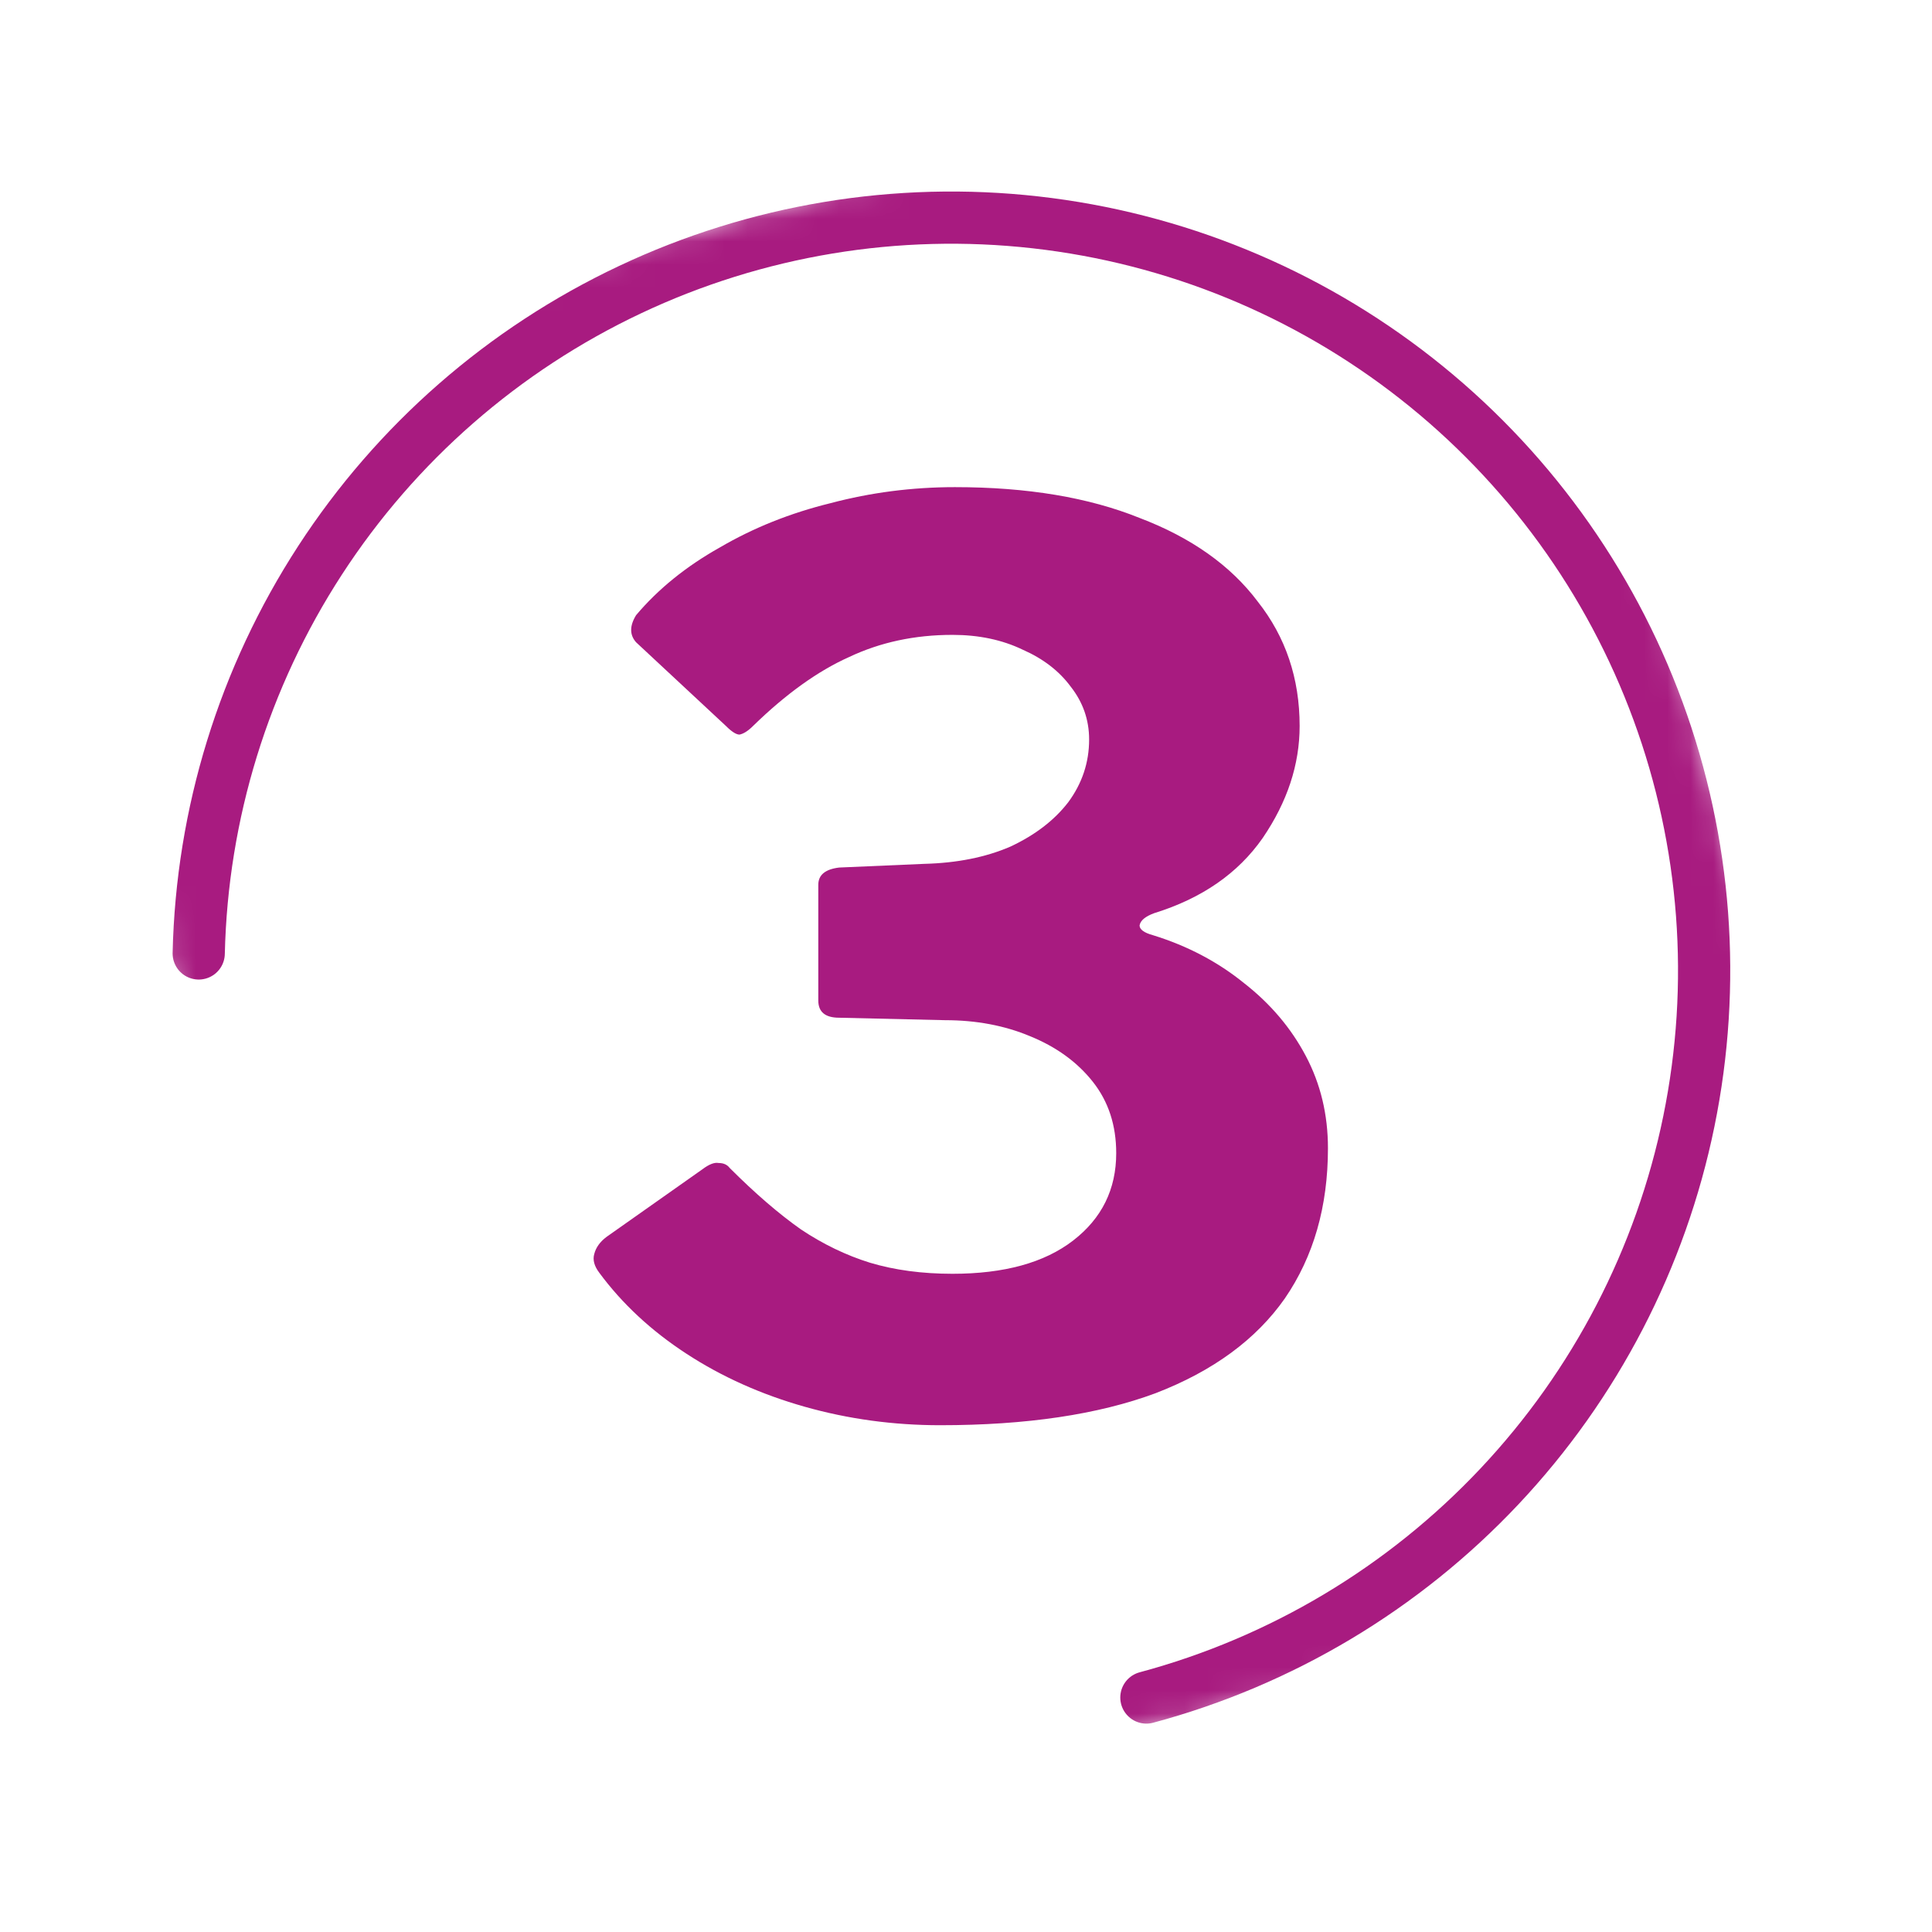 <?xml version="1.0" encoding="UTF-8"?>
<svg xmlns="http://www.w3.org/2000/svg" width="84" height="84" viewBox="0 0 84 84" fill="none">
  <mask id="mask0_155_6220" style="mask-type:luminance" maskUnits="userSpaceOnUse" x="0" y="0" width="84" height="84">
    <path d="M18.749 83.236L1.251 17.973L65.251 0.813L82.75 66.077L18.749 83.236Z" fill="white" stroke="white" stroke-width="0.757"></path>
  </mask>
  <g mask="url(#mask0_155_6220)">
    <path d="M8.64 41.454C8.777 35.378 10.604 29.46 13.914 24.364C17.224 19.267 21.888 15.193 27.383 12.598C32.878 10.002 38.987 8.987 45.026 9.668C51.065 10.348 56.795 12.696 61.575 16.449C66.355 20.202 69.996 25.212 72.089 30.917C74.183 36.622 74.647 42.797 73.429 48.751C72.211 54.705 69.36 60.202 65.194 64.627C61.028 69.052 55.713 72.23 49.843 73.805" stroke="#A81B80" stroke-width="2.27" stroke-miterlimit="10" stroke-linecap="round"></path>
  </g>
  <path d="M27.656 27.925C27.371 27.603 27.371 27.211 27.656 26.747C28.62 25.605 29.833 24.624 31.296 23.803C32.759 22.947 34.364 22.305 36.113 21.876C37.861 21.413 39.663 21.18 41.519 21.18C44.659 21.18 47.335 21.627 49.547 22.519C51.796 23.375 53.508 24.588 54.686 26.158C55.899 27.693 56.506 29.495 56.506 31.564C56.506 33.241 55.97 34.865 54.9 36.435C53.83 37.969 52.259 39.058 50.19 39.7C49.797 39.843 49.583 40.021 49.547 40.235C49.547 40.413 49.744 40.556 50.136 40.663C51.635 41.127 52.955 41.823 54.097 42.751C55.239 43.643 56.131 44.696 56.773 45.909C57.416 47.122 57.737 48.46 57.737 49.923C57.737 52.456 57.112 54.633 55.863 56.453C54.614 58.237 52.741 59.611 50.243 60.574C47.746 61.502 44.623 61.966 40.877 61.966C38.843 61.966 36.88 61.698 34.989 61.163C33.098 60.628 31.385 59.861 29.851 58.861C28.316 57.862 27.05 56.685 26.05 55.329C25.836 55.044 25.765 54.776 25.836 54.526C25.908 54.241 26.086 53.991 26.372 53.777L30.547 50.833C30.832 50.619 31.064 50.53 31.242 50.565C31.456 50.565 31.617 50.637 31.724 50.779C32.83 51.886 33.865 52.778 34.828 53.456C35.792 54.098 36.791 54.58 37.826 54.901C38.896 55.222 40.092 55.382 41.412 55.382C43.66 55.382 45.408 54.901 46.657 53.937C47.906 52.974 48.531 51.707 48.531 50.137C48.531 48.924 48.192 47.889 47.514 47.033C46.836 46.176 45.926 45.516 44.784 45.052C43.678 44.588 42.447 44.356 41.091 44.356L36.488 44.249C35.881 44.249 35.578 44 35.578 43.5V38.469C35.578 38.041 35.881 37.791 36.488 37.719L40.181 37.559C41.608 37.523 42.857 37.273 43.928 36.81C44.998 36.31 45.837 35.668 46.443 34.883C47.05 34.062 47.353 33.152 47.353 32.153C47.353 31.297 47.085 30.529 46.55 29.851C46.051 29.174 45.355 28.638 44.463 28.246C43.571 27.817 42.554 27.603 41.412 27.603C39.77 27.603 38.272 27.925 36.916 28.567C35.56 29.174 34.168 30.173 32.741 31.564C32.527 31.778 32.331 31.903 32.152 31.939C32.01 31.939 31.813 31.814 31.563 31.564L27.656 27.925Z" fill="#A81B80"></path>
</svg>
